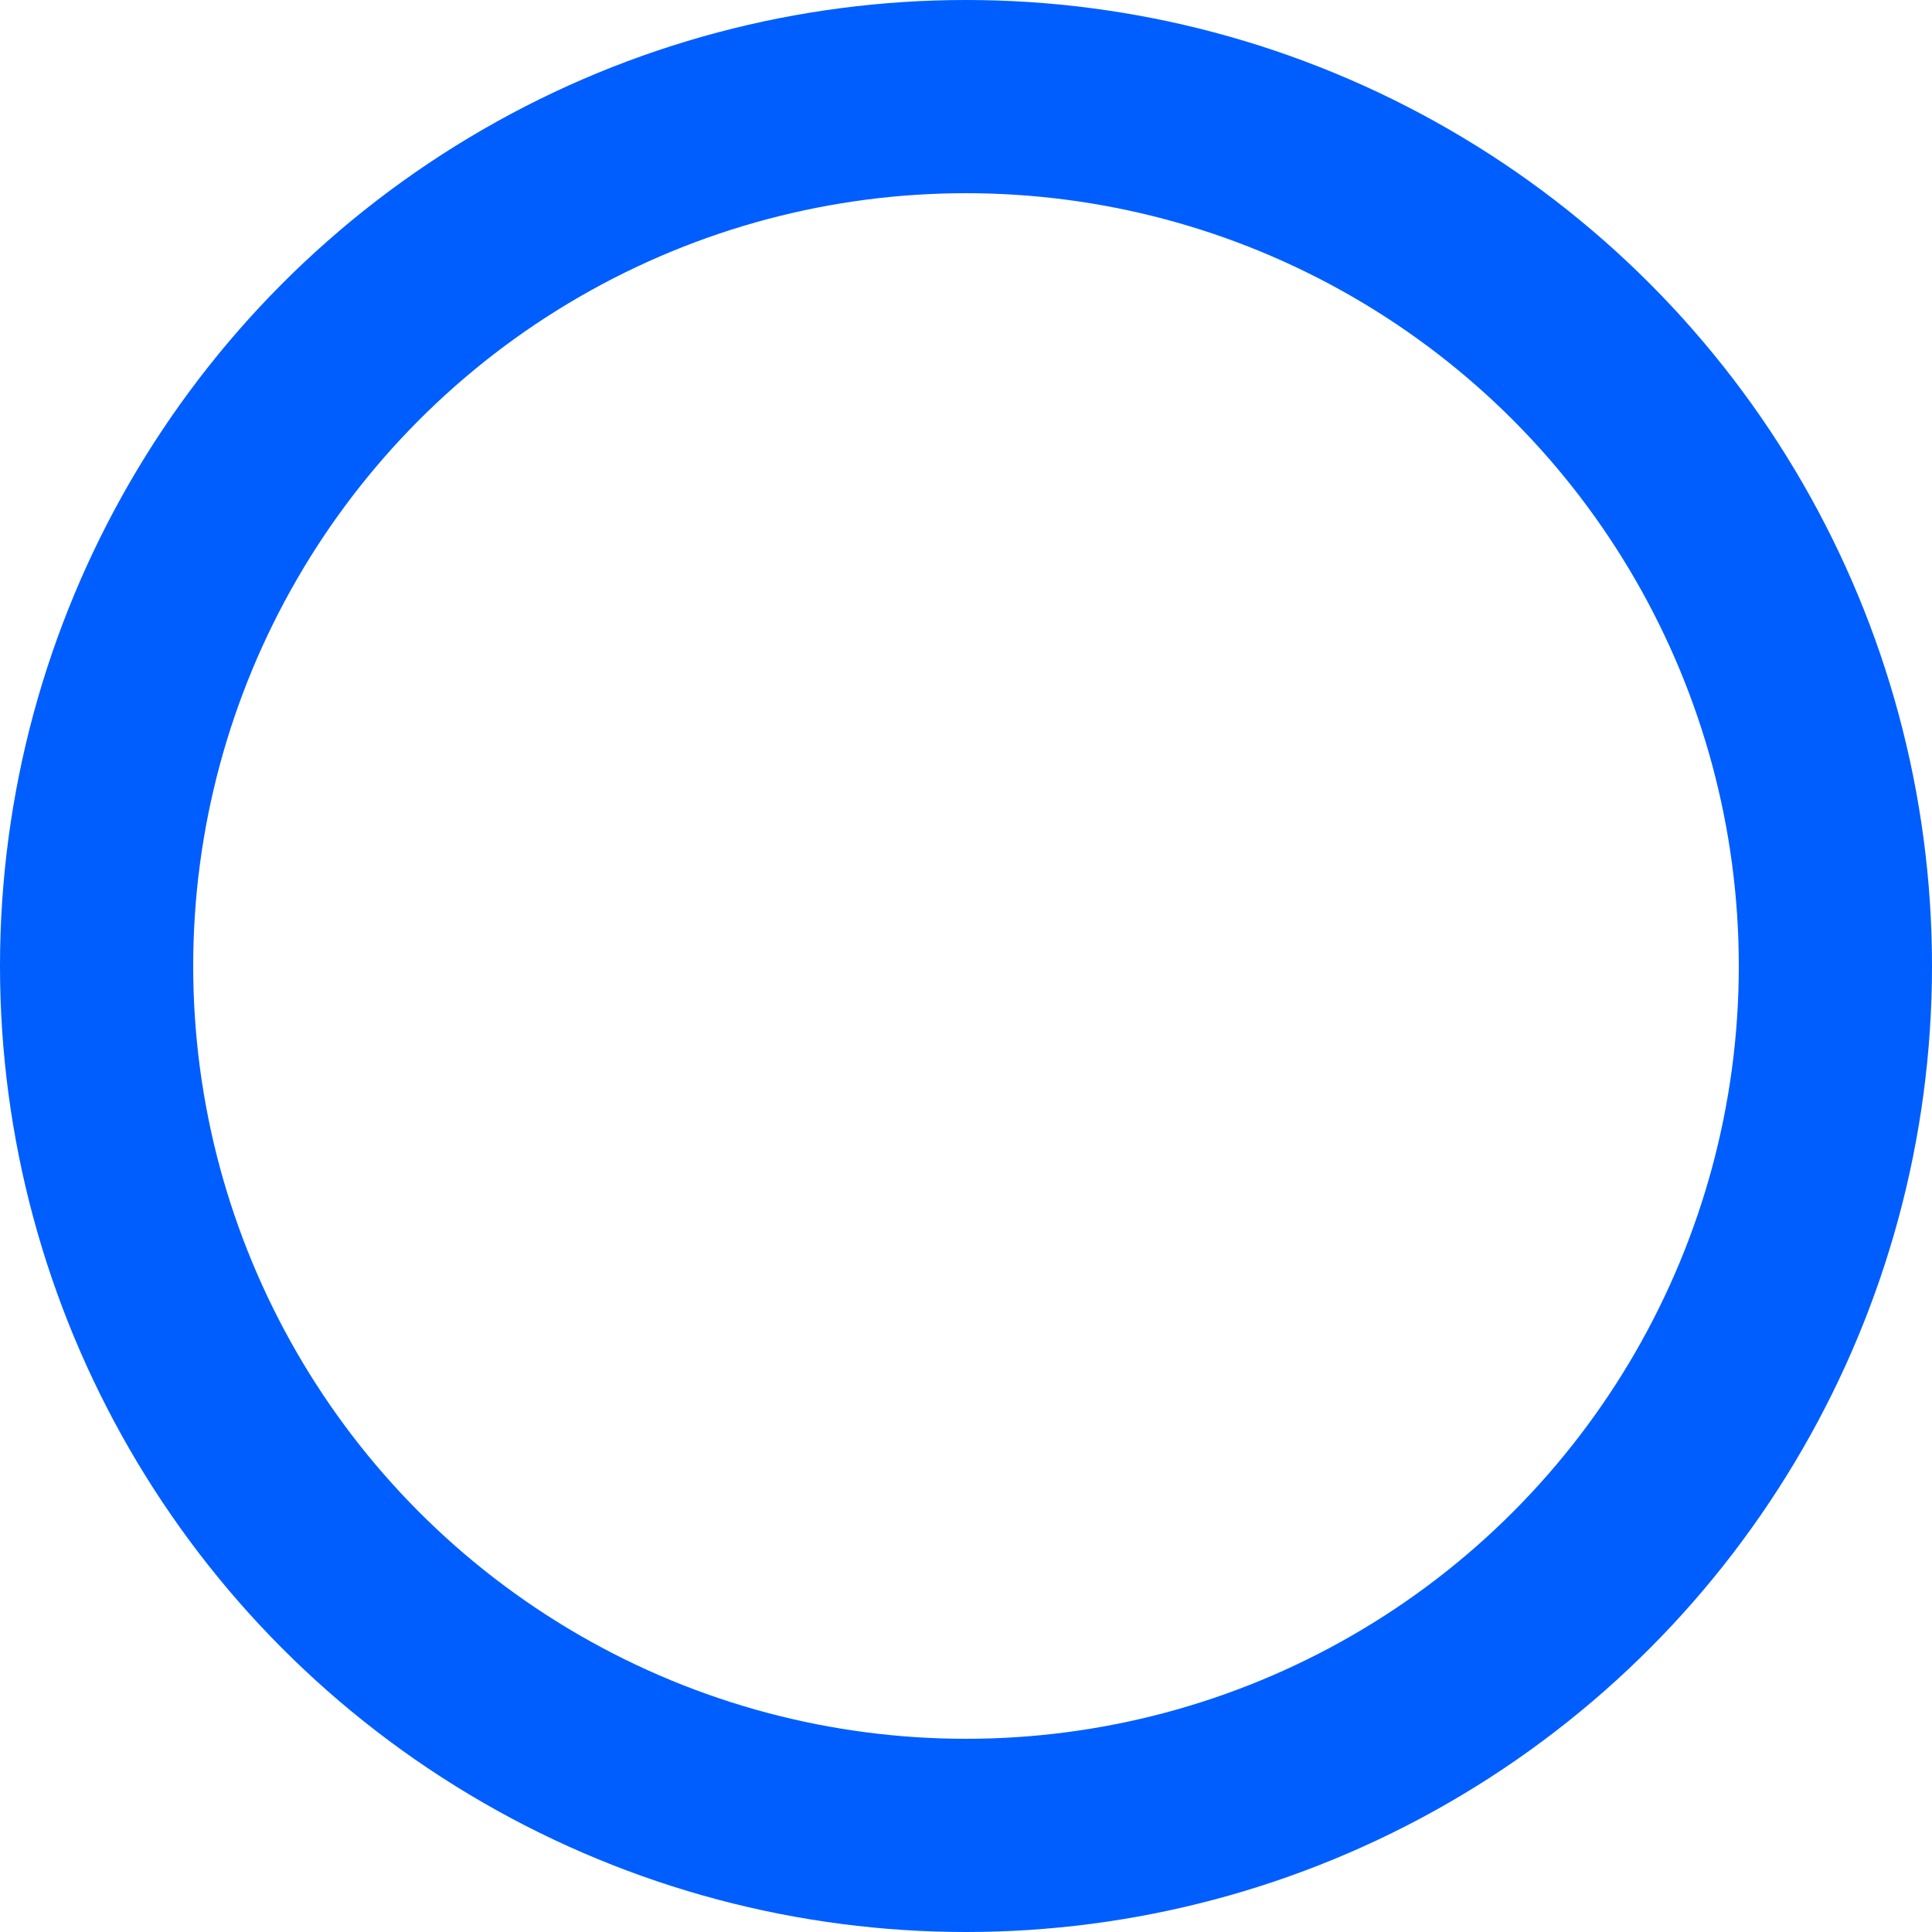<svg xmlns="http://www.w3.org/2000/svg" width="16" height="16" viewBox="0 0 16 16" fill="none">
  <g clip-path="url(#clip0_375_2879)">
    <circle cx="8" cy="8" r="7.2" stroke="#005EFF" stroke-width="1.6"/>
  </g>
  <defs>
    <clipPath id="clip0_375_2879">
      <rect width="16" height="16" fill="white"/>
    </clipPath>
  </defs>
</svg>